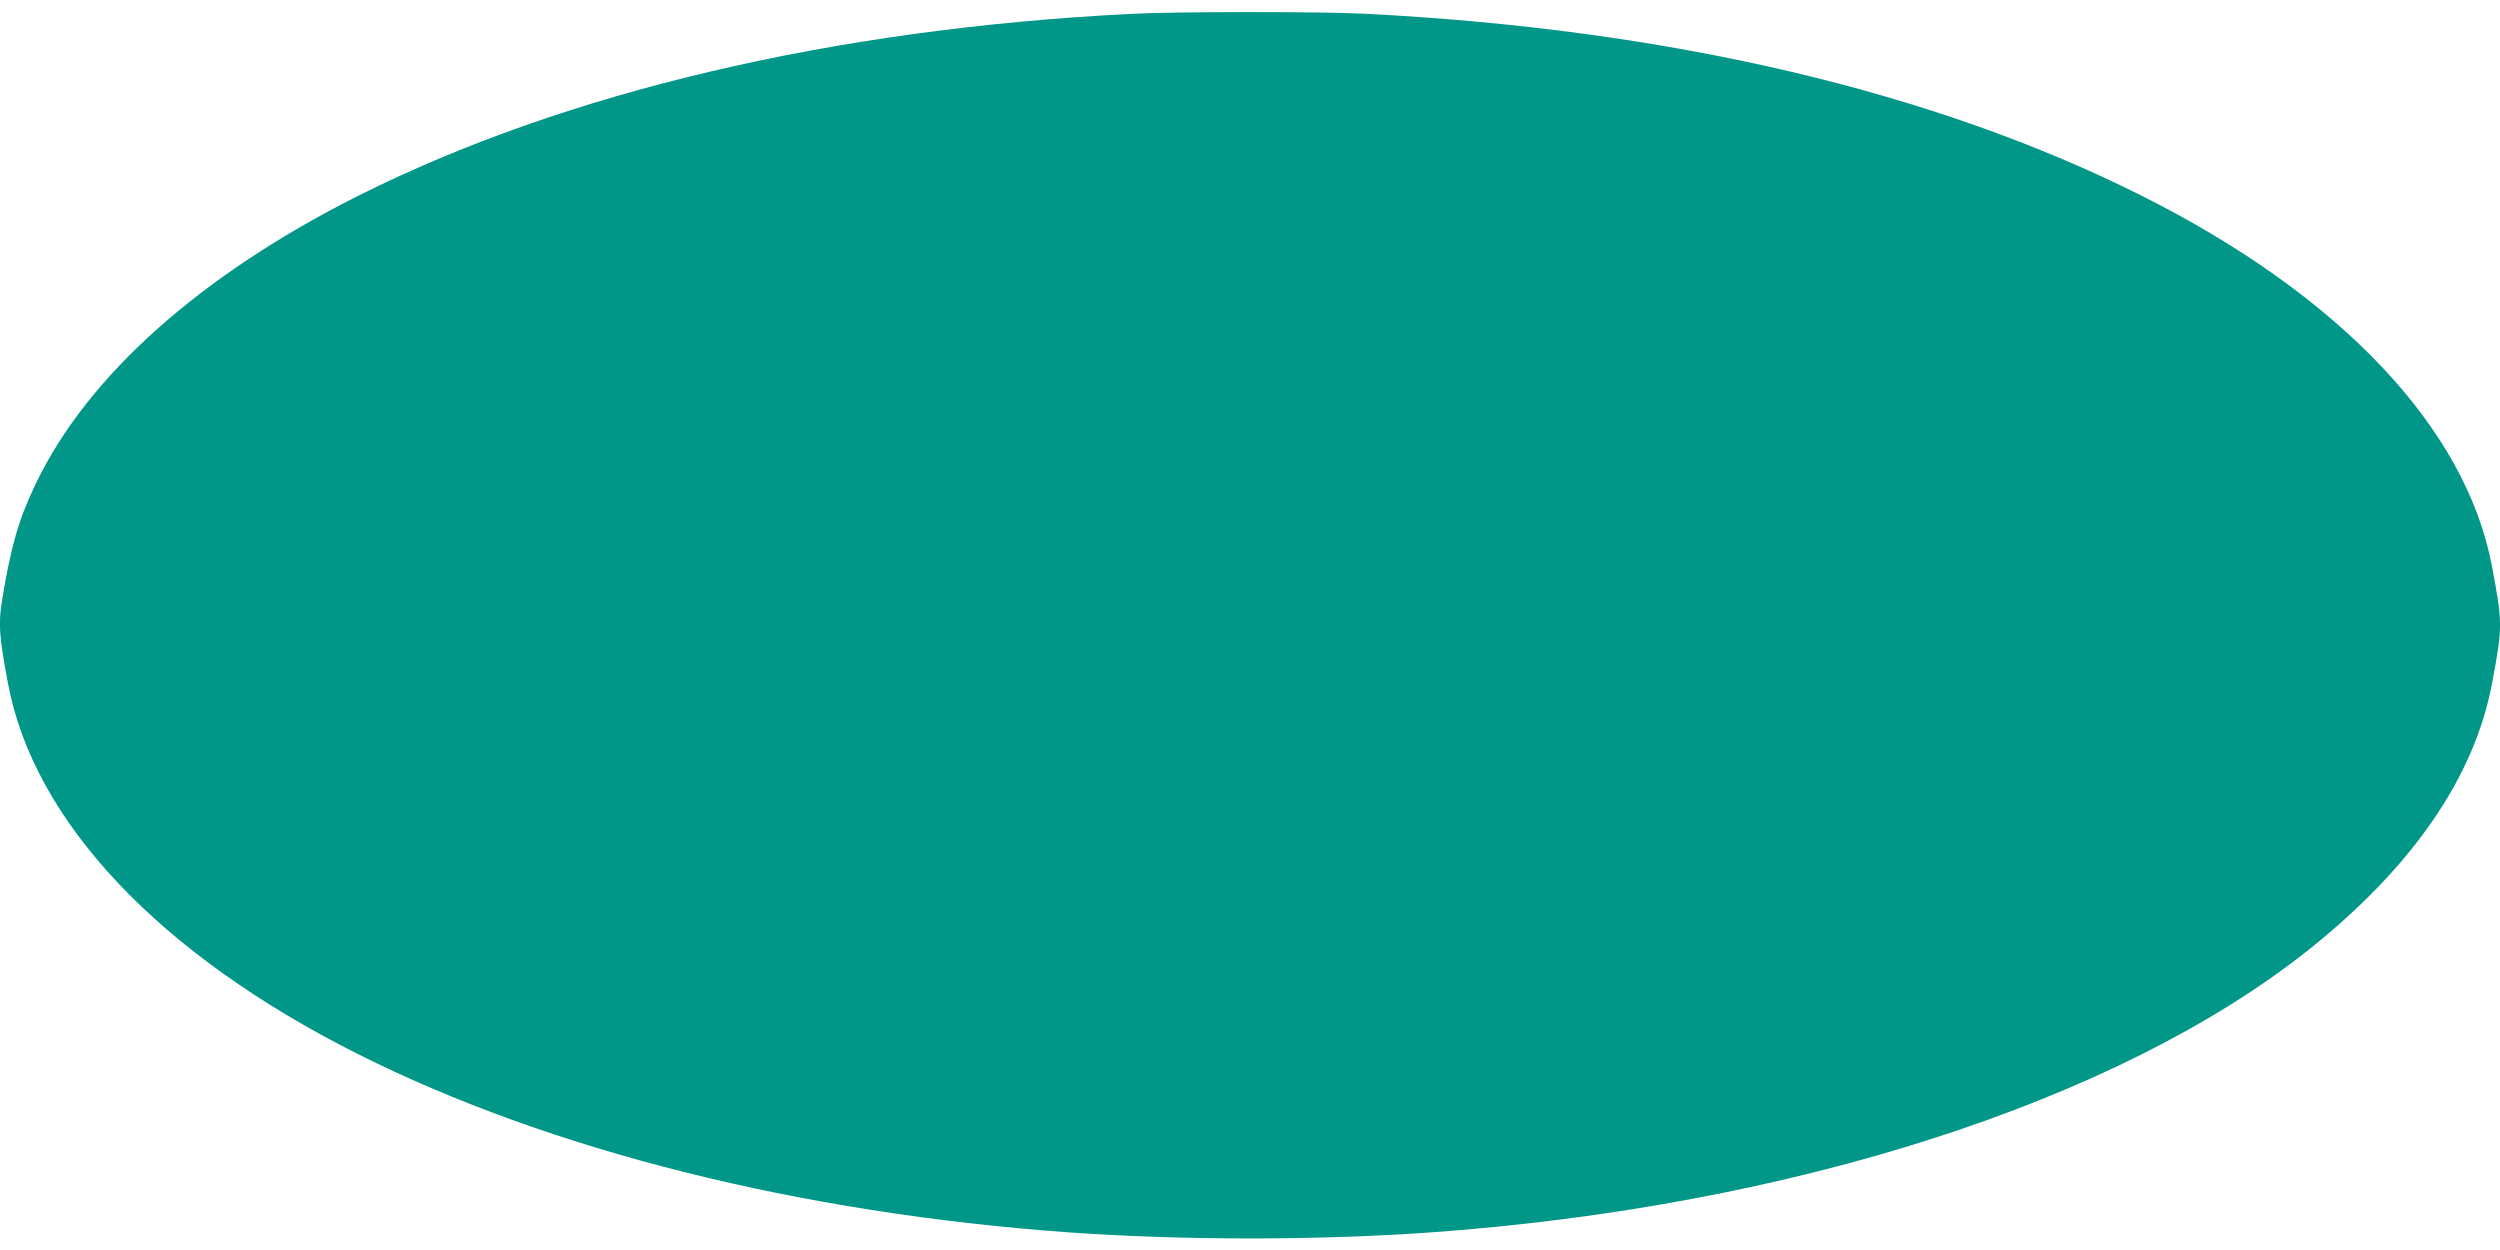 <?xml version="1.0" standalone="no"?>
<!DOCTYPE svg PUBLIC "-//W3C//DTD SVG 20010904//EN"
 "http://www.w3.org/TR/2001/REC-SVG-20010904/DTD/svg10.dtd">
<svg version="1.0" xmlns="http://www.w3.org/2000/svg"
 width="1280pt" height="640pt" viewBox="0 0 1280 640"
 preserveAspectRatio="xMidYMid meet">
<g transform="translate(0,640) scale(0.1,-0.1)"
fill="#009688" stroke="none">
<path d="M5790 6329 c-1526 -77 -2895 -400 -3955 -931 -808 -406 -1386 -921
-1651 -1473 -88 -182 -128 -321 -173 -596 -20 -121 -16 -184 30 -429 133 -707
775 -1387 1794 -1898 983 -493 2261 -813 3640 -912 584 -41 1266 -41 1850 0
1849 133 3518 670 4495 1447 531 423 849 884 939 1363 55 294 55 306 0 600
-133 707 -775 1387 -1794 1898 -1070 537 -2427 854 -3985 932 -224 11 -961 11
-1190 -1z"/>
</g>
</svg>
